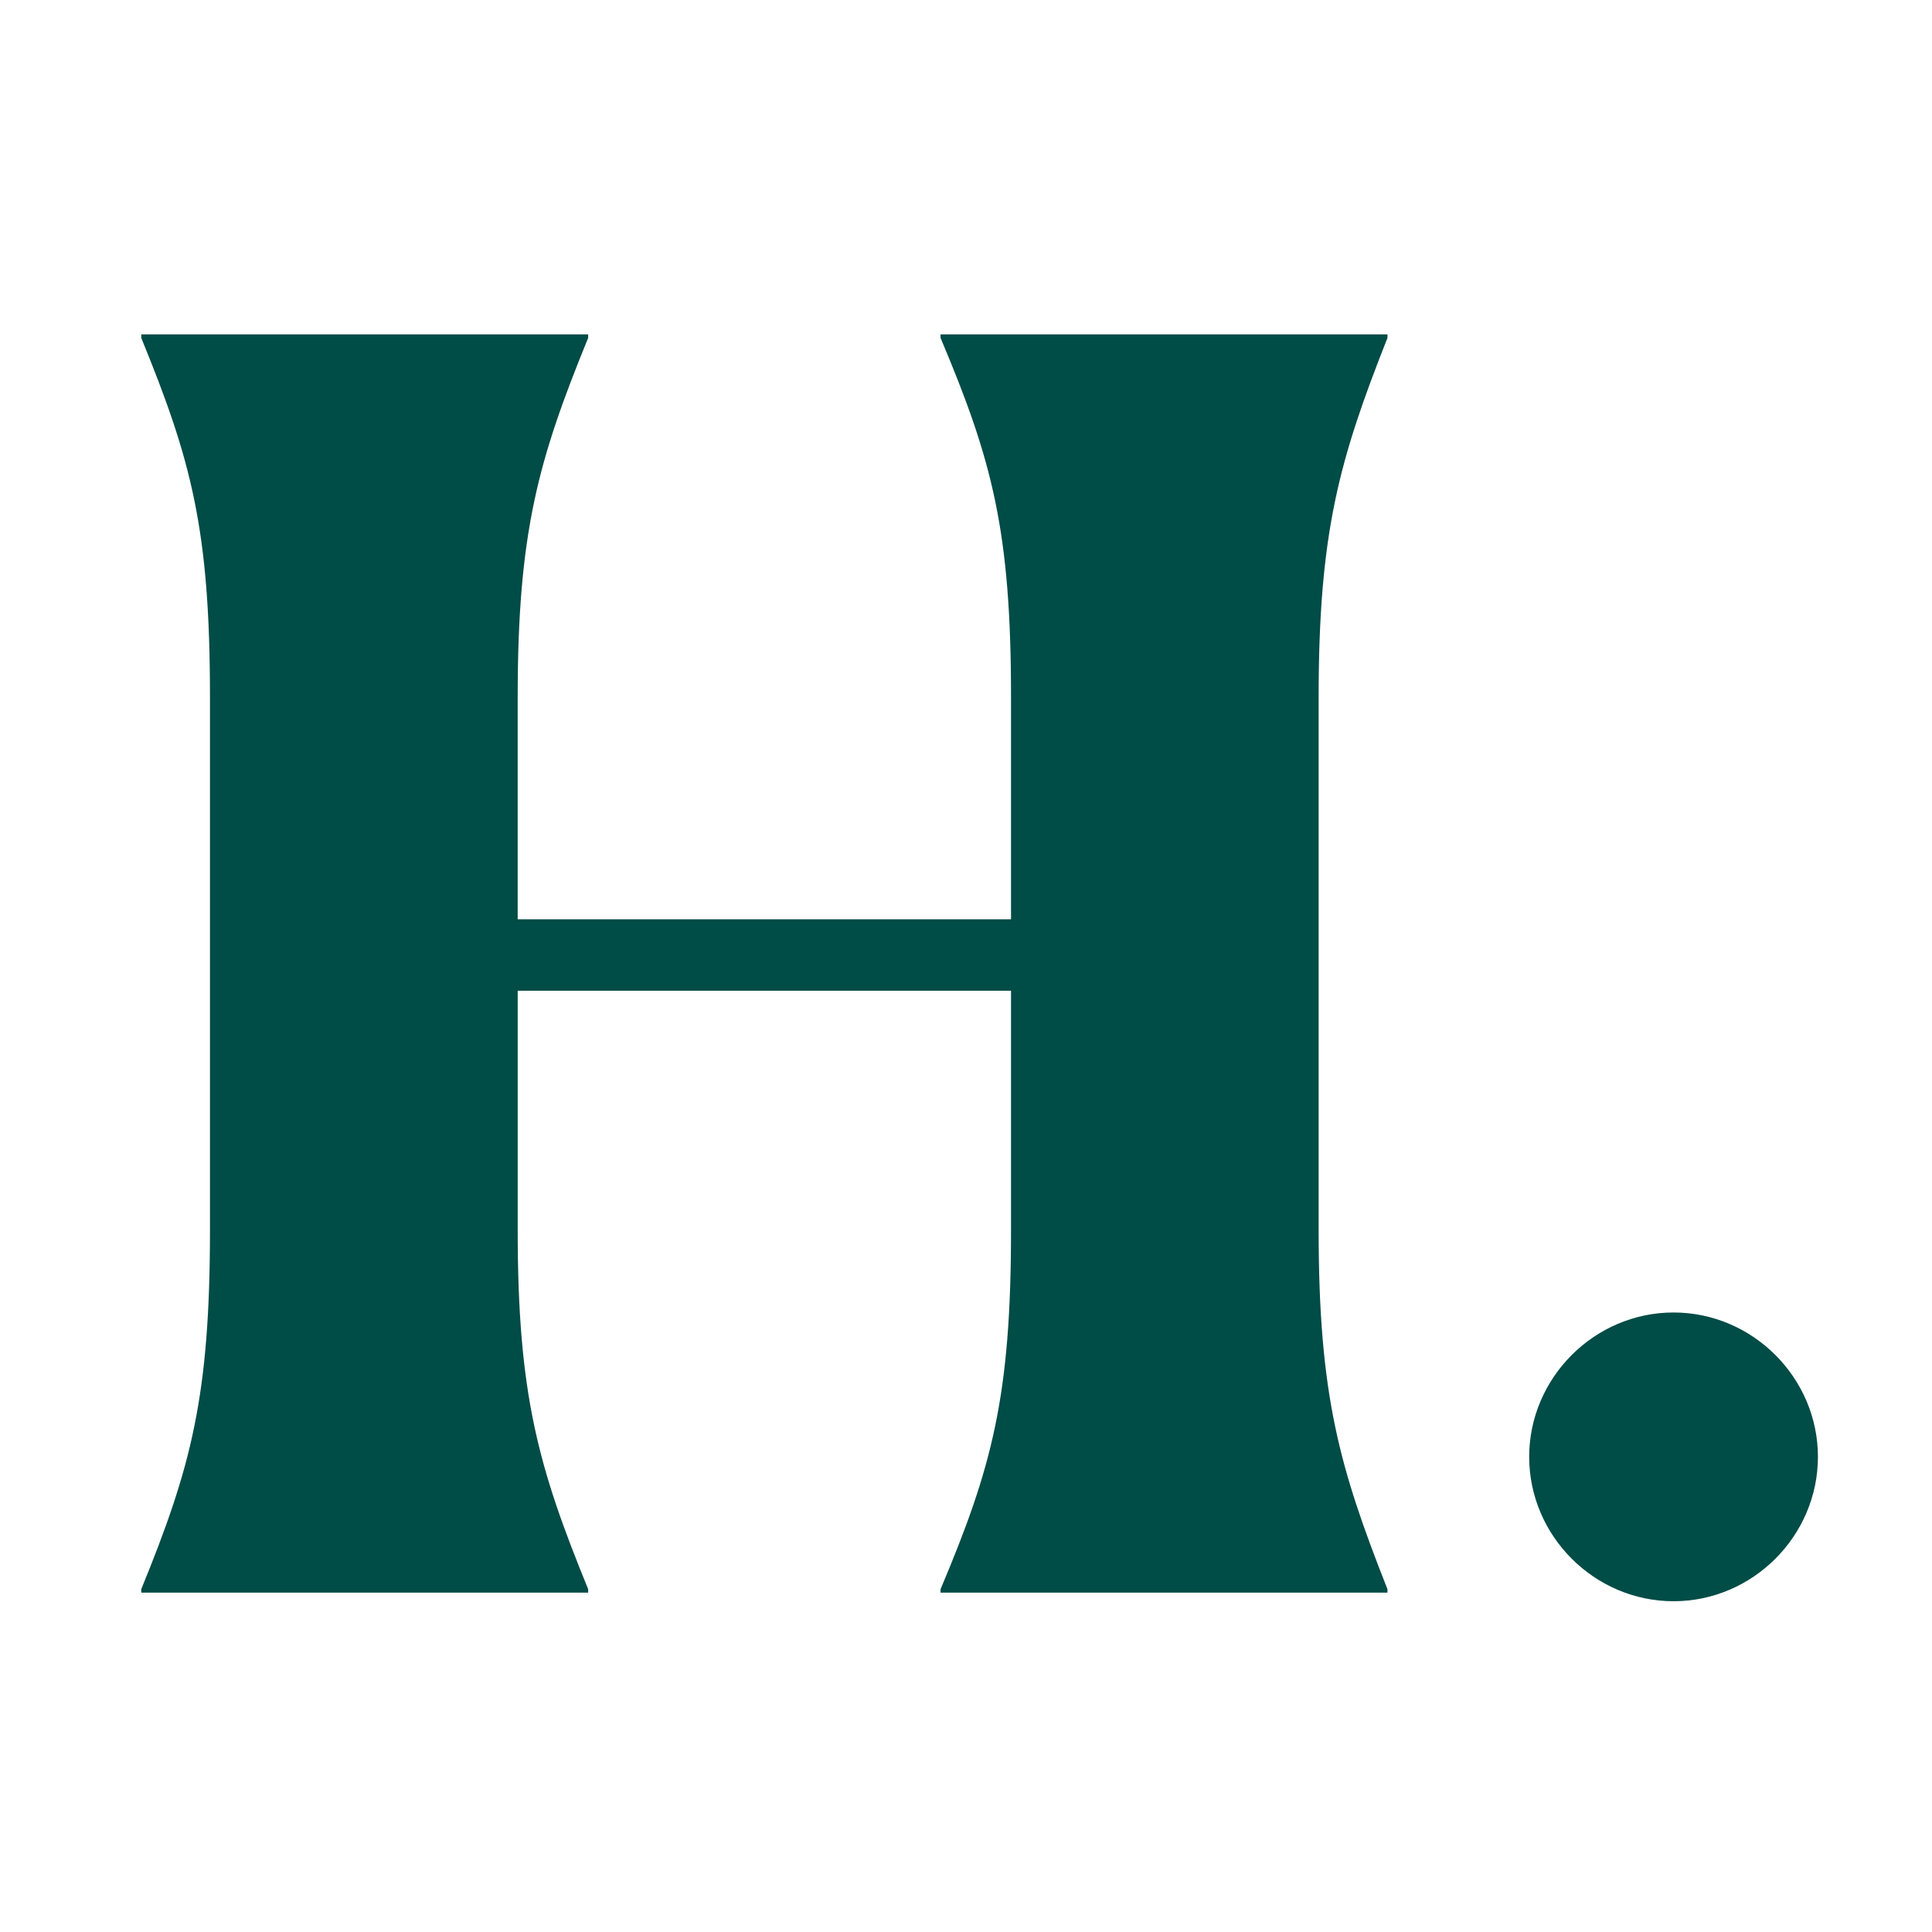 <svg xmlns="http://www.w3.org/2000/svg" xmlns:xlink="http://www.w3.org/1999/xlink" xml:space="preserve" style="background:#fff" viewBox="0 0 235 235">
  <defs>
    <path id="a" d="M11.128 36.309H223.872V198.691H11.128z"/>
  </defs>
  <clipPath id="b">
    <use xlink:href="#a" overflow="visible"/>
  </clipPath>
  <path fill="#004C46" d="M17.182 193.305c6.064-14.851 8.358-23.423 8.358-43.696V84.798c0-20.499-2.295-28.857-8.358-43.696v-.428h54.36v.428c-6.064 14.839-8.573 23.625-8.573 43.696v27.02h60.008v-27.02c0-20.284-2.307-28.857-8.573-43.696v-.428h54.361v.428c-5.862 14.839-8.371 23.625-8.371 43.696v64.812c0 20.071 2.509 28.845 8.371 43.696v.416h-54.361v-.416c6.266-14.851 8.573-23.423 8.573-43.696v-29.103H62.97v29.103c0 20.071 2.509 28.845 8.573 43.696v.416h-54.36V193.305zM186.003 177.206c0-9.619 7.943-17.561 17.561-17.561 9.619 0 17.561 7.943 17.561 17.561 0 9.619-7.943 17.561-17.561 17.561C193.946 194.767 186.003 186.825 186.003 177.206" clip-path="url(#b)"/>
</svg>

